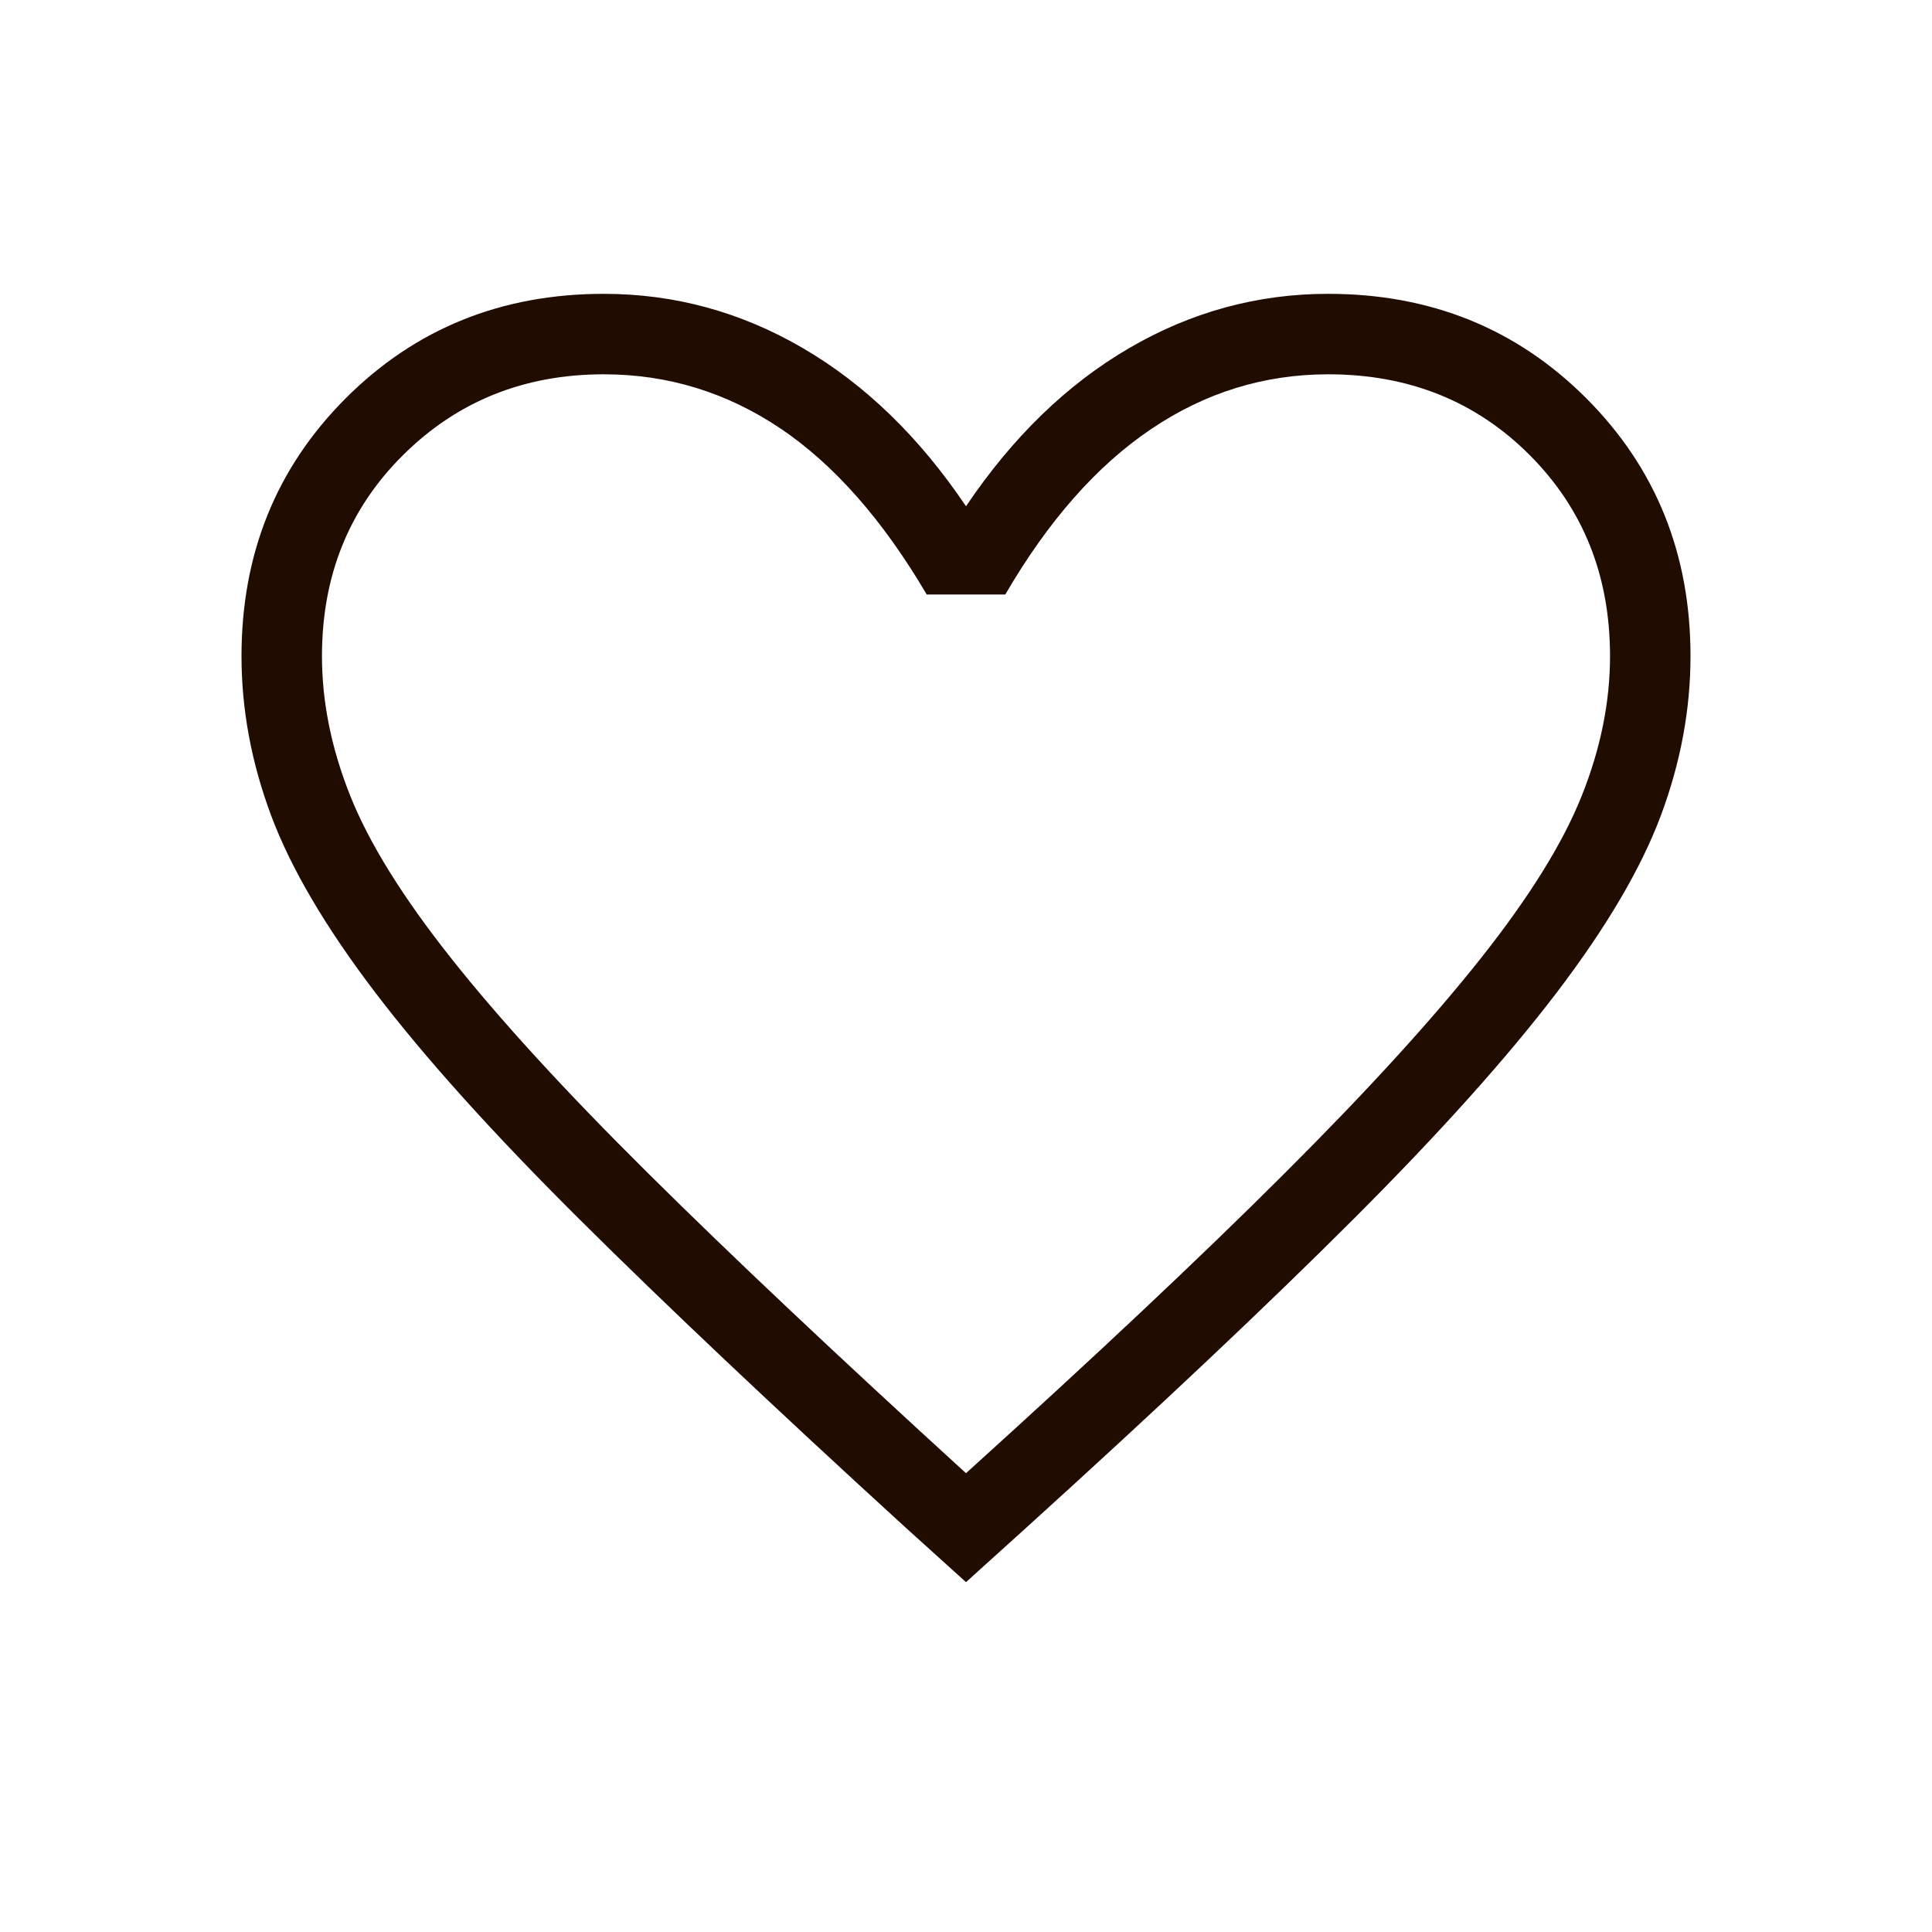 <svg width="23" height="23" viewBox="0 0 23 23" fill="none" xmlns="http://www.w3.org/2000/svg">
<mask id="mask0_78_2982" style="mask-type:alpha" maskUnits="userSpaceOnUse" x="0" y="0" width="23" height="23">
<rect width="23" height="23" fill="#D9D9D9"/>
</mask>
<g mask="url(#mask0_78_2982)">
<path d="M11.5 18.835L10.774 18.179C9.21 16.75 7.916 15.527 6.893 14.51C5.869 13.492 5.061 12.595 4.469 11.818C3.877 11.041 3.463 10.338 3.228 9.709C2.993 9.08 2.875 8.447 2.875 7.811C2.875 6.592 3.289 5.568 4.117 4.74C4.945 3.912 5.969 3.498 7.188 3.498C8.03 3.498 8.821 3.714 9.559 4.145C10.298 4.576 10.945 5.203 11.5 6.027C12.055 5.203 12.702 4.576 13.441 4.145C14.179 3.714 14.97 3.498 15.812 3.498C17.031 3.498 18.055 3.912 18.883 4.74C19.711 5.568 20.125 6.592 20.125 7.811C20.125 8.447 20.007 9.08 19.772 9.709C19.537 10.338 19.123 11.041 18.531 11.818C17.939 12.595 17.134 13.492 16.116 14.51C15.099 15.527 13.803 16.75 12.226 18.179L11.5 18.835ZM11.5 17.538C13.033 16.152 14.295 14.965 15.285 13.976C16.276 12.988 17.058 12.13 17.633 11.403C18.208 10.677 18.608 10.033 18.831 9.472C19.055 8.911 19.167 8.357 19.167 7.811C19.167 6.852 18.847 6.054 18.208 5.415C17.569 4.776 16.771 4.456 15.812 4.456C15.05 4.456 14.345 4.674 13.701 5.11C13.056 5.545 12.478 6.201 11.968 7.077H11.032C10.51 6.189 9.929 5.53 9.29 5.1C8.651 4.671 7.95 4.456 7.188 4.456C6.241 4.456 5.446 4.776 4.801 5.415C4.156 6.054 3.833 6.852 3.833 7.811C3.833 8.357 3.945 8.911 4.169 9.472C4.392 10.033 4.792 10.677 5.367 11.403C5.942 12.13 6.724 12.985 7.715 13.967C8.705 14.949 9.967 16.139 11.5 17.538Z" fill="#210C02"/>
</g>
</svg>
